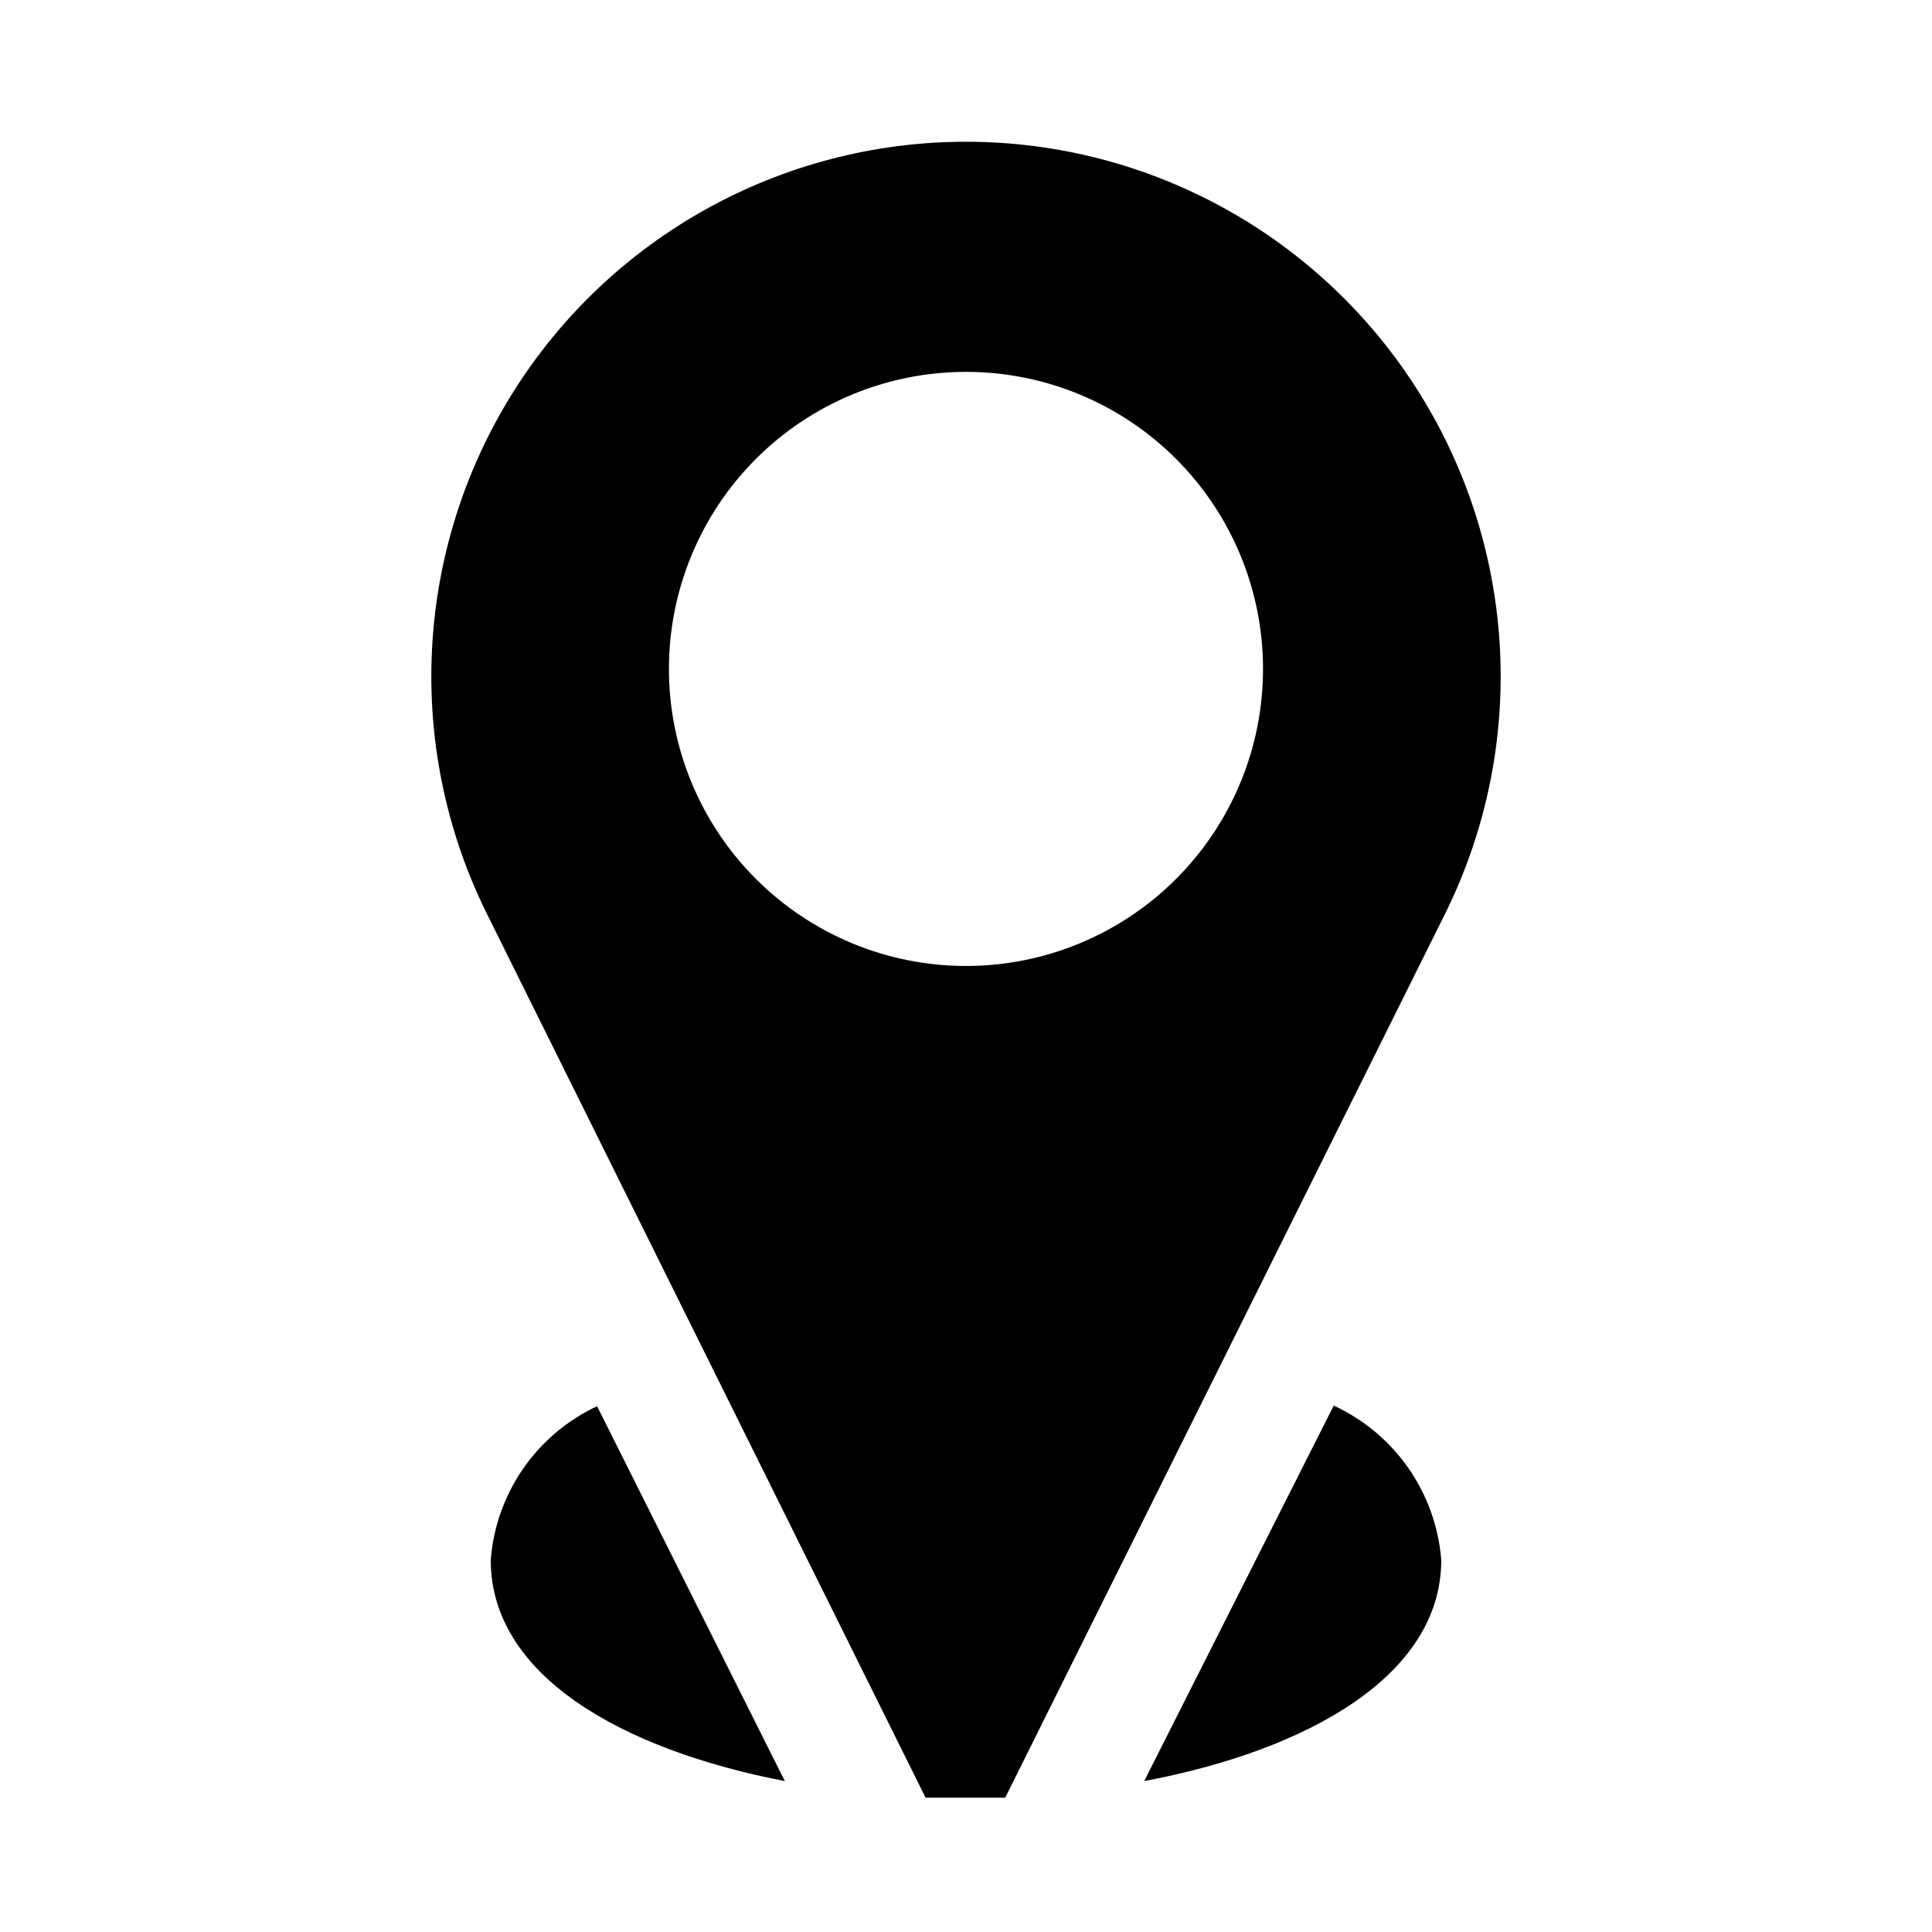 <?xml version="1.0" encoding="UTF-8"?>
<!-- Uploaded to: SVG Repo, www.svgrepo.com, Generator: SVG Repo Mixer Tools -->
<svg fill="#000000" width="800px" height="800px" version="1.1" viewBox="144 144 512 512" xmlns="http://www.w3.org/2000/svg">
 <g>
  <path d="m389.29 620.41h21.098l116.82-234.74c21.547-43.918 18.914-95.844-6.961-137.36s-71.332-66.746-120.25-66.746c-48.922 0-94.379 25.23-120.25 66.746s-28.504 93.441-6.961 137.36zm10.707-377.86c20.875 0 40.898 8.293 55.664 23.055 14.762 14.766 23.055 34.785 23.055 55.664s-8.293 40.902-23.055 55.664c-14.766 14.762-34.789 23.059-55.664 23.059-20.879 0-40.902-8.297-55.664-23.059-14.766-14.762-23.059-34.785-23.059-55.664s8.293-40.898 23.059-55.664c14.762-14.762 34.785-23.055 55.664-23.055z"/>
  <path d="m497.45 516.5-50.223 99.504c43.453-8.188 78.719-28.023 78.719-58.566v-0.004c-0.676-8.738-3.676-17.141-8.684-24.336-5.012-7.195-11.848-12.926-19.812-16.598z"/>
  <path d="m302.23 516.66c-7.891 3.691-14.656 9.41-19.609 16.574-4.953 7.168-7.91 15.52-8.57 24.203 0 30.543 34.637 50.223 77.934 58.566z"/>
 </g>
</svg>